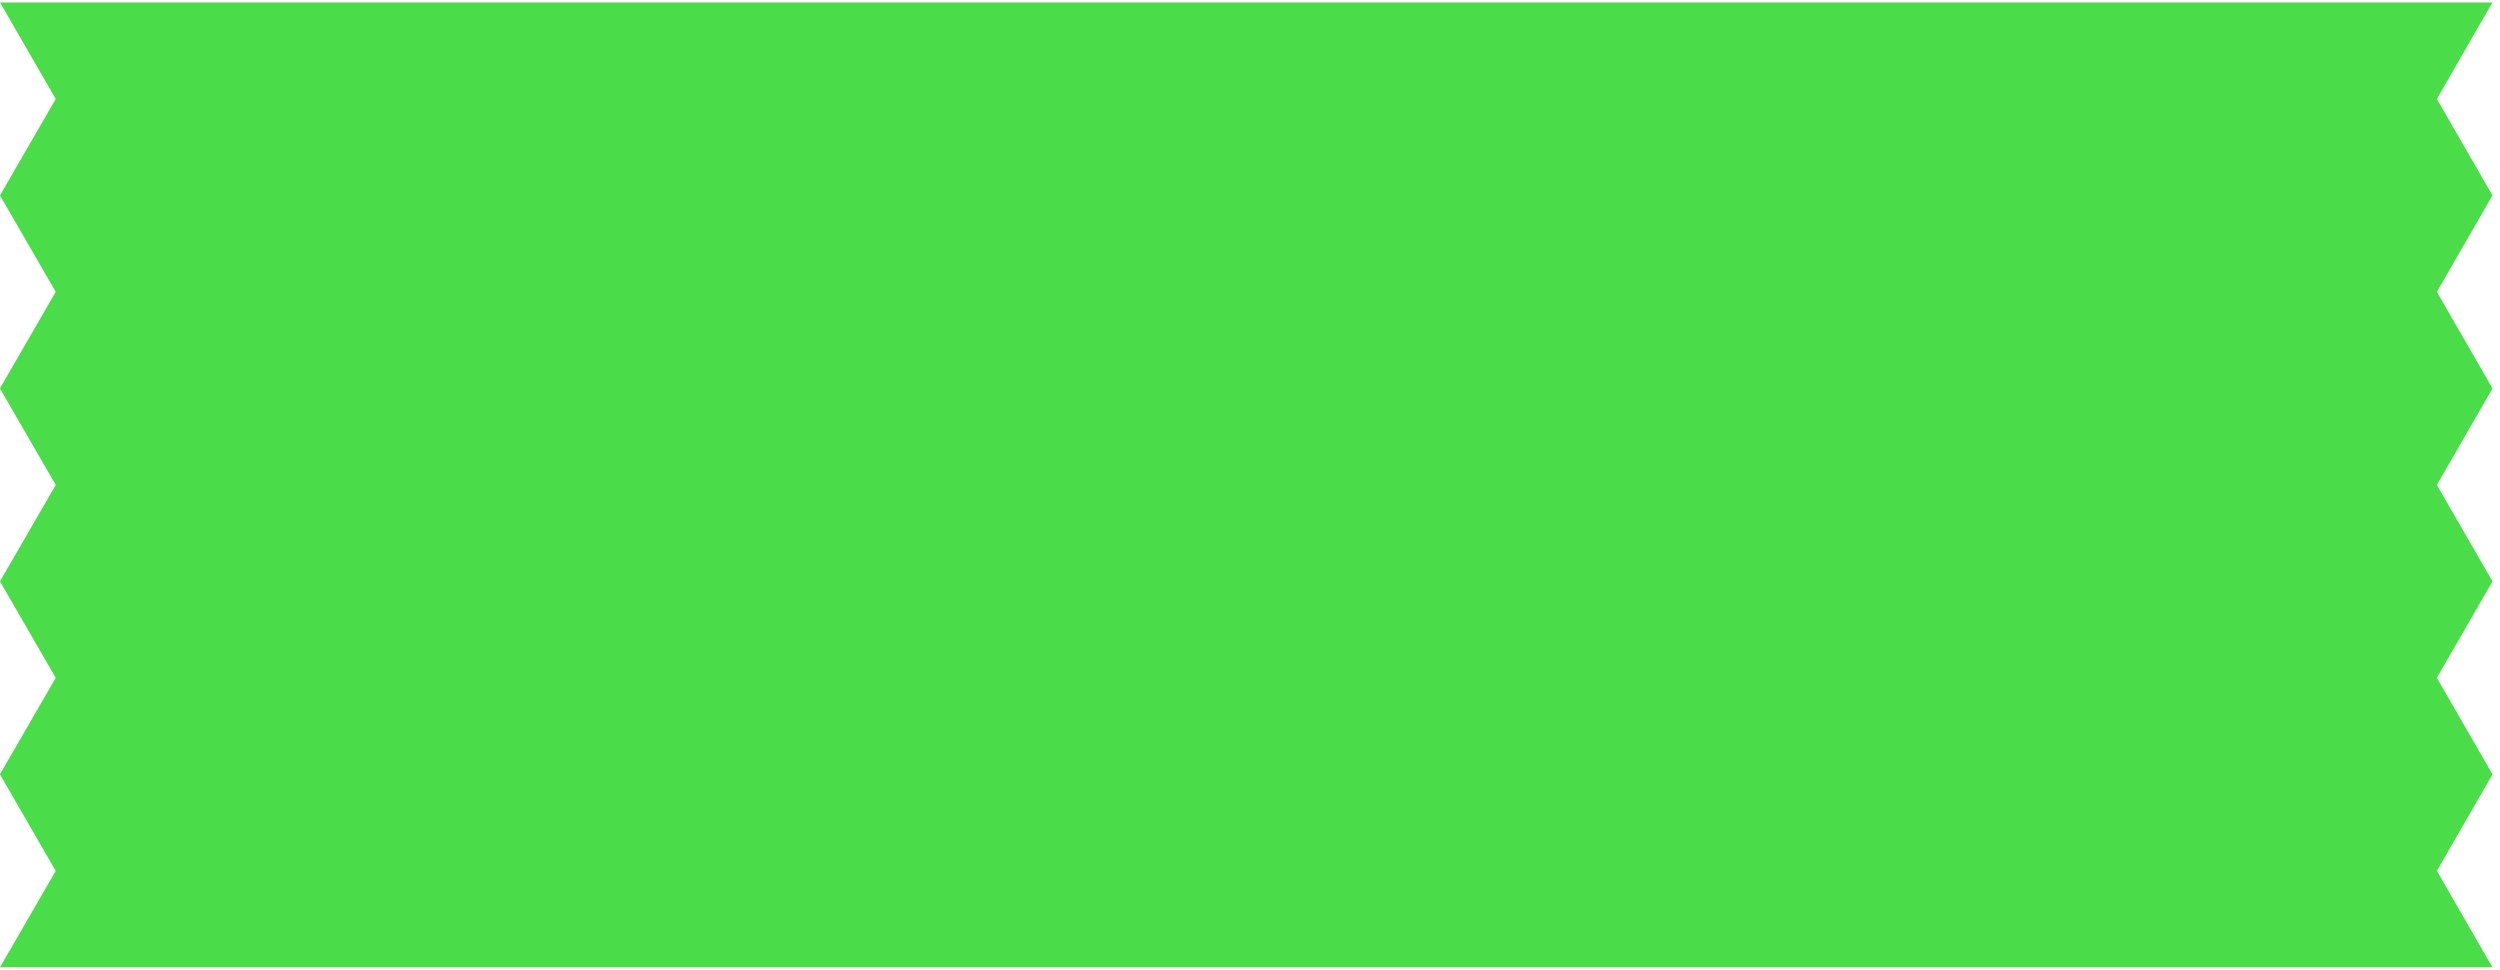 <?xml version="1.0" encoding="UTF-8"?> <svg xmlns="http://www.w3.org/2000/svg" width="165" height="64" viewBox="0 0 165 64" fill="none"><path d="M164.5 0.161L73.074 0.161H63.655H0L3.677 6.532L0 12.892V12.903L3.677 19.263L0 25.623V25.645L3.677 32.005L0 38.365V38.377L3.677 44.737L0 51.097V51.119L3.677 57.479L0 63.839H63.655H73.074H164.5L160.834 57.479L164.5 51.119V51.097L160.834 44.737L164.5 38.377V38.365L160.834 32.005L164.5 25.645V25.623L160.834 19.263L164.5 12.903V12.892L160.834 6.532L164.5 0.161Z" fill="#4BDC49"></path></svg> 